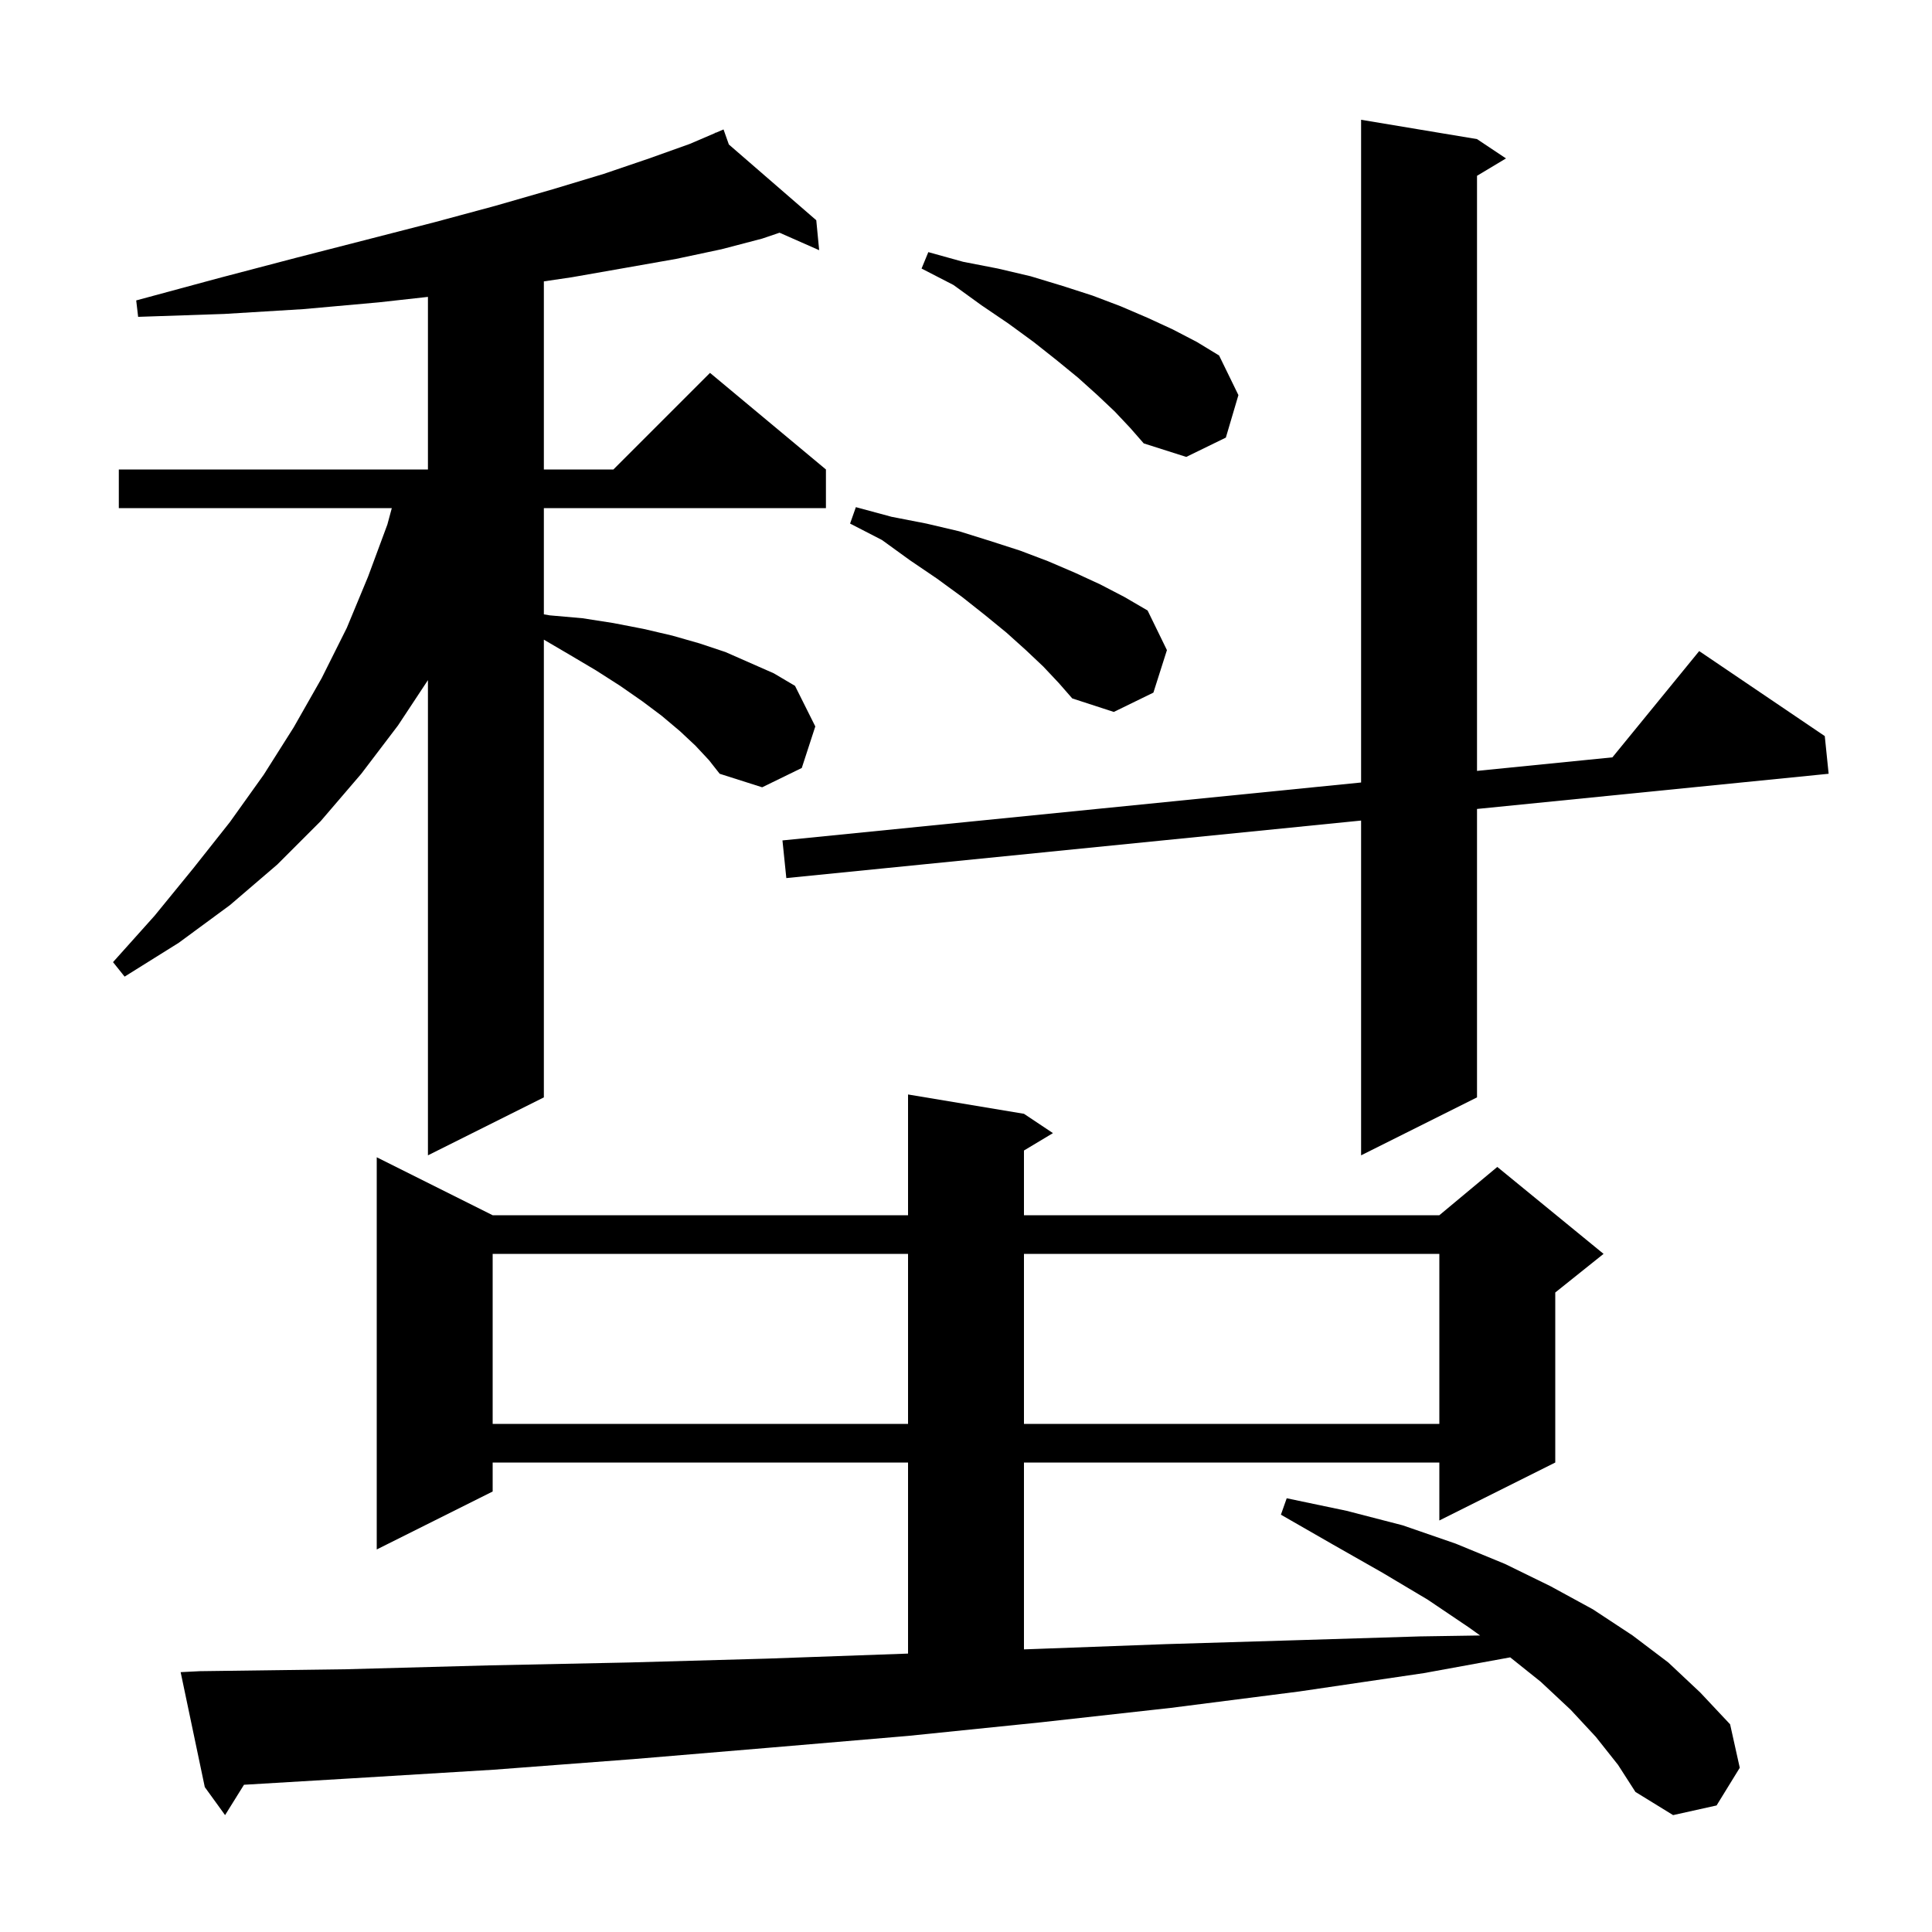 <svg xmlns="http://www.w3.org/2000/svg" xmlns:xlink="http://www.w3.org/1999/xlink" version="1.1" baseProfile="full" viewBox="0 0 200 200" width="200" height="200"><g fill="currentColor"><path d="M 165.2 179.8 L 162.6 177.0 L 159.5 174.1 L 156.336 171.569 L 147.4 173.2 L 134.5 175.1 L 121.2 176.8 L 107.7 178.3 L 94.0 179.7 L 79.9 180.9 L 65.6 182.1 L 51.1 183.2 L 36.3 184.1 L 25.257 184.758 L 23.3 187.9 L 21.2 185.0 L 18.7 173.1 L 20.7 173.0 L 35.8 172.8 L 50.6 172.4 L 65.1 172.1 L 79.4 171.7 L 93.4 171.2 L 94.0 171.178 L 94.0 151.4 L 51.0 151.4 L 51.0 154.4 L 39.0 160.4 L 39.0 119.8 L 51.0 125.8 L 94.0 125.8 L 94.0 113.3 L 106.0 115.3 L 109.0 117.3 L 106.0 119.1 L 106.0 125.8 L 149.0 125.8 L 155.0 120.8 L 166.0 129.8 L 161.0 133.8 L 161.0 151.4 L 149.0 157.4 L 149.0 151.4 L 106.0 151.4 L 106.0 170.743 L 107.2 170.7 L 120.7 170.2 L 134.0 169.8 L 147.0 169.4 L 153.219 169.304 L 152.1 168.5 L 147.8 165.6 L 143.1 162.8 L 138.0 159.9 L 132.6 156.8 L 133.2 155.1 L 139.4 156.4 L 145.2 157.9 L 150.7 159.8 L 155.8 161.9 L 160.5 164.2 L 164.9 166.6 L 169.0 169.3 L 172.7 172.1 L 176.0 175.2 L 179.1 178.5 L 180.1 183.0 L 177.7 186.9 L 173.2 187.9 L 169.3 185.5 L 167.5 182.7 Z M 51.0 129.8 L 51.0 147.4 L 94.0 147.4 L 94.0 129.8 Z M 106.0 129.8 L 106.0 147.4 L 149.0 147.4 L 149.0 129.8 Z M 152.9 14.4 L 155.9 16.4 L 152.9 18.2 L 152.9 79.803 L 166.915 78.401 L 175.9 67.4 L 188.9 76.2 L 189.3 80.1 L 152.9 83.743 L 152.9 113.6 L 140.9 119.6 L 140.9 84.944 L 81.4 90.9 L 81.0 87.0 L 140.9 81.004 L 140.9 12.4 Z M 72.0 77.2 L 70.4 75.7 L 68.5 74.1 L 66.5 72.6 L 64.2 71.0 L 61.7 69.4 L 59.0 67.8 L 56.3 66.217 L 56.3 113.6 L 44.3 119.6 L 44.3 70.406 L 41.2 75.1 L 37.4 80.1 L 33.2 85.0 L 28.7 89.5 L 23.8 93.7 L 18.5 97.6 L 12.9 101.1 L 11.7 99.6 L 16.0 94.8 L 20.0 89.9 L 23.8 85.1 L 27.3 80.2 L 30.4 75.3 L 33.3 70.2 L 35.9 65.0 L 38.1 59.7 L 40.1 54.3 L 40.559 52.6 L 12.3 52.6 L 12.3 48.6 L 44.3 48.6 L 44.3 30.733 L 39.2 31.3 L 31.4 32.0 L 23.2 32.5 L 14.3 32.8 L 14.1 31.1 L 22.6 28.8 L 30.6 26.7 L 38.0 24.8 L 45.0 23.0 L 51.3 21.3 L 57.2 19.6 L 62.5 18.0 L 67.2 16.4 L 71.4 14.9 L 74.032 13.772 L 74.0 13.7 L 74.066 13.757 L 74.9 13.4 L 75.451 14.958 L 84.5 22.8 L 84.8 25.9 L 80.698 24.09 L 78.9 24.7 L 74.7 25.8 L 70.0 26.8 L 64.9 27.7 L 59.2 28.7 L 56.3 29.128 L 56.3 48.6 L 63.5 48.6 L 73.5 38.6 L 85.5 48.6 L 85.5 52.6 L 56.3 52.6 L 56.3 63.597 L 56.9 63.7 L 60.3 64.0 L 63.5 64.5 L 66.6 65.1 L 69.6 65.8 L 72.4 66.6 L 75.1 67.5 L 80.1 69.7 L 82.3 71.0 L 84.4 75.2 L 83.0 79.5 L 78.9 81.5 L 74.5 80.1 L 73.4 78.7 Z M 108.0 69.0 L 106.2 67.3 L 104.2 65.5 L 102.0 63.7 L 99.6 61.8 L 97.0 59.9 L 94.2 58.0 L 91.3 55.9 L 88.0 54.2 L 88.6 52.5 L 92.3 53.5 L 95.9 54.2 L 99.3 55.0 L 102.5 56.0 L 105.6 57.0 L 108.5 58.1 L 111.3 59.3 L 113.9 60.5 L 116.4 61.8 L 118.8 63.2 L 120.8 67.3 L 119.4 71.7 L 115.3 73.7 L 111.0 72.3 L 109.6 70.7 Z M 115.4 42.6 L 113.6 40.9 L 111.6 39.1 L 109.4 37.3 L 107.0 35.4 L 104.4 33.5 L 101.6 31.6 L 98.7 29.5 L 95.4 27.8 L 96.1 26.1 L 99.7 27.1 L 103.3 27.8 L 106.7 28.6 L 110.0 29.6 L 113.1 30.6 L 116.0 31.7 L 118.8 32.9 L 121.4 34.1 L 123.9 35.4 L 126.2 36.8 L 128.2 40.9 L 126.9 45.3 L 122.8 47.3 L 118.4 45.9 L 117.0 44.3 Z "/></g></svg>